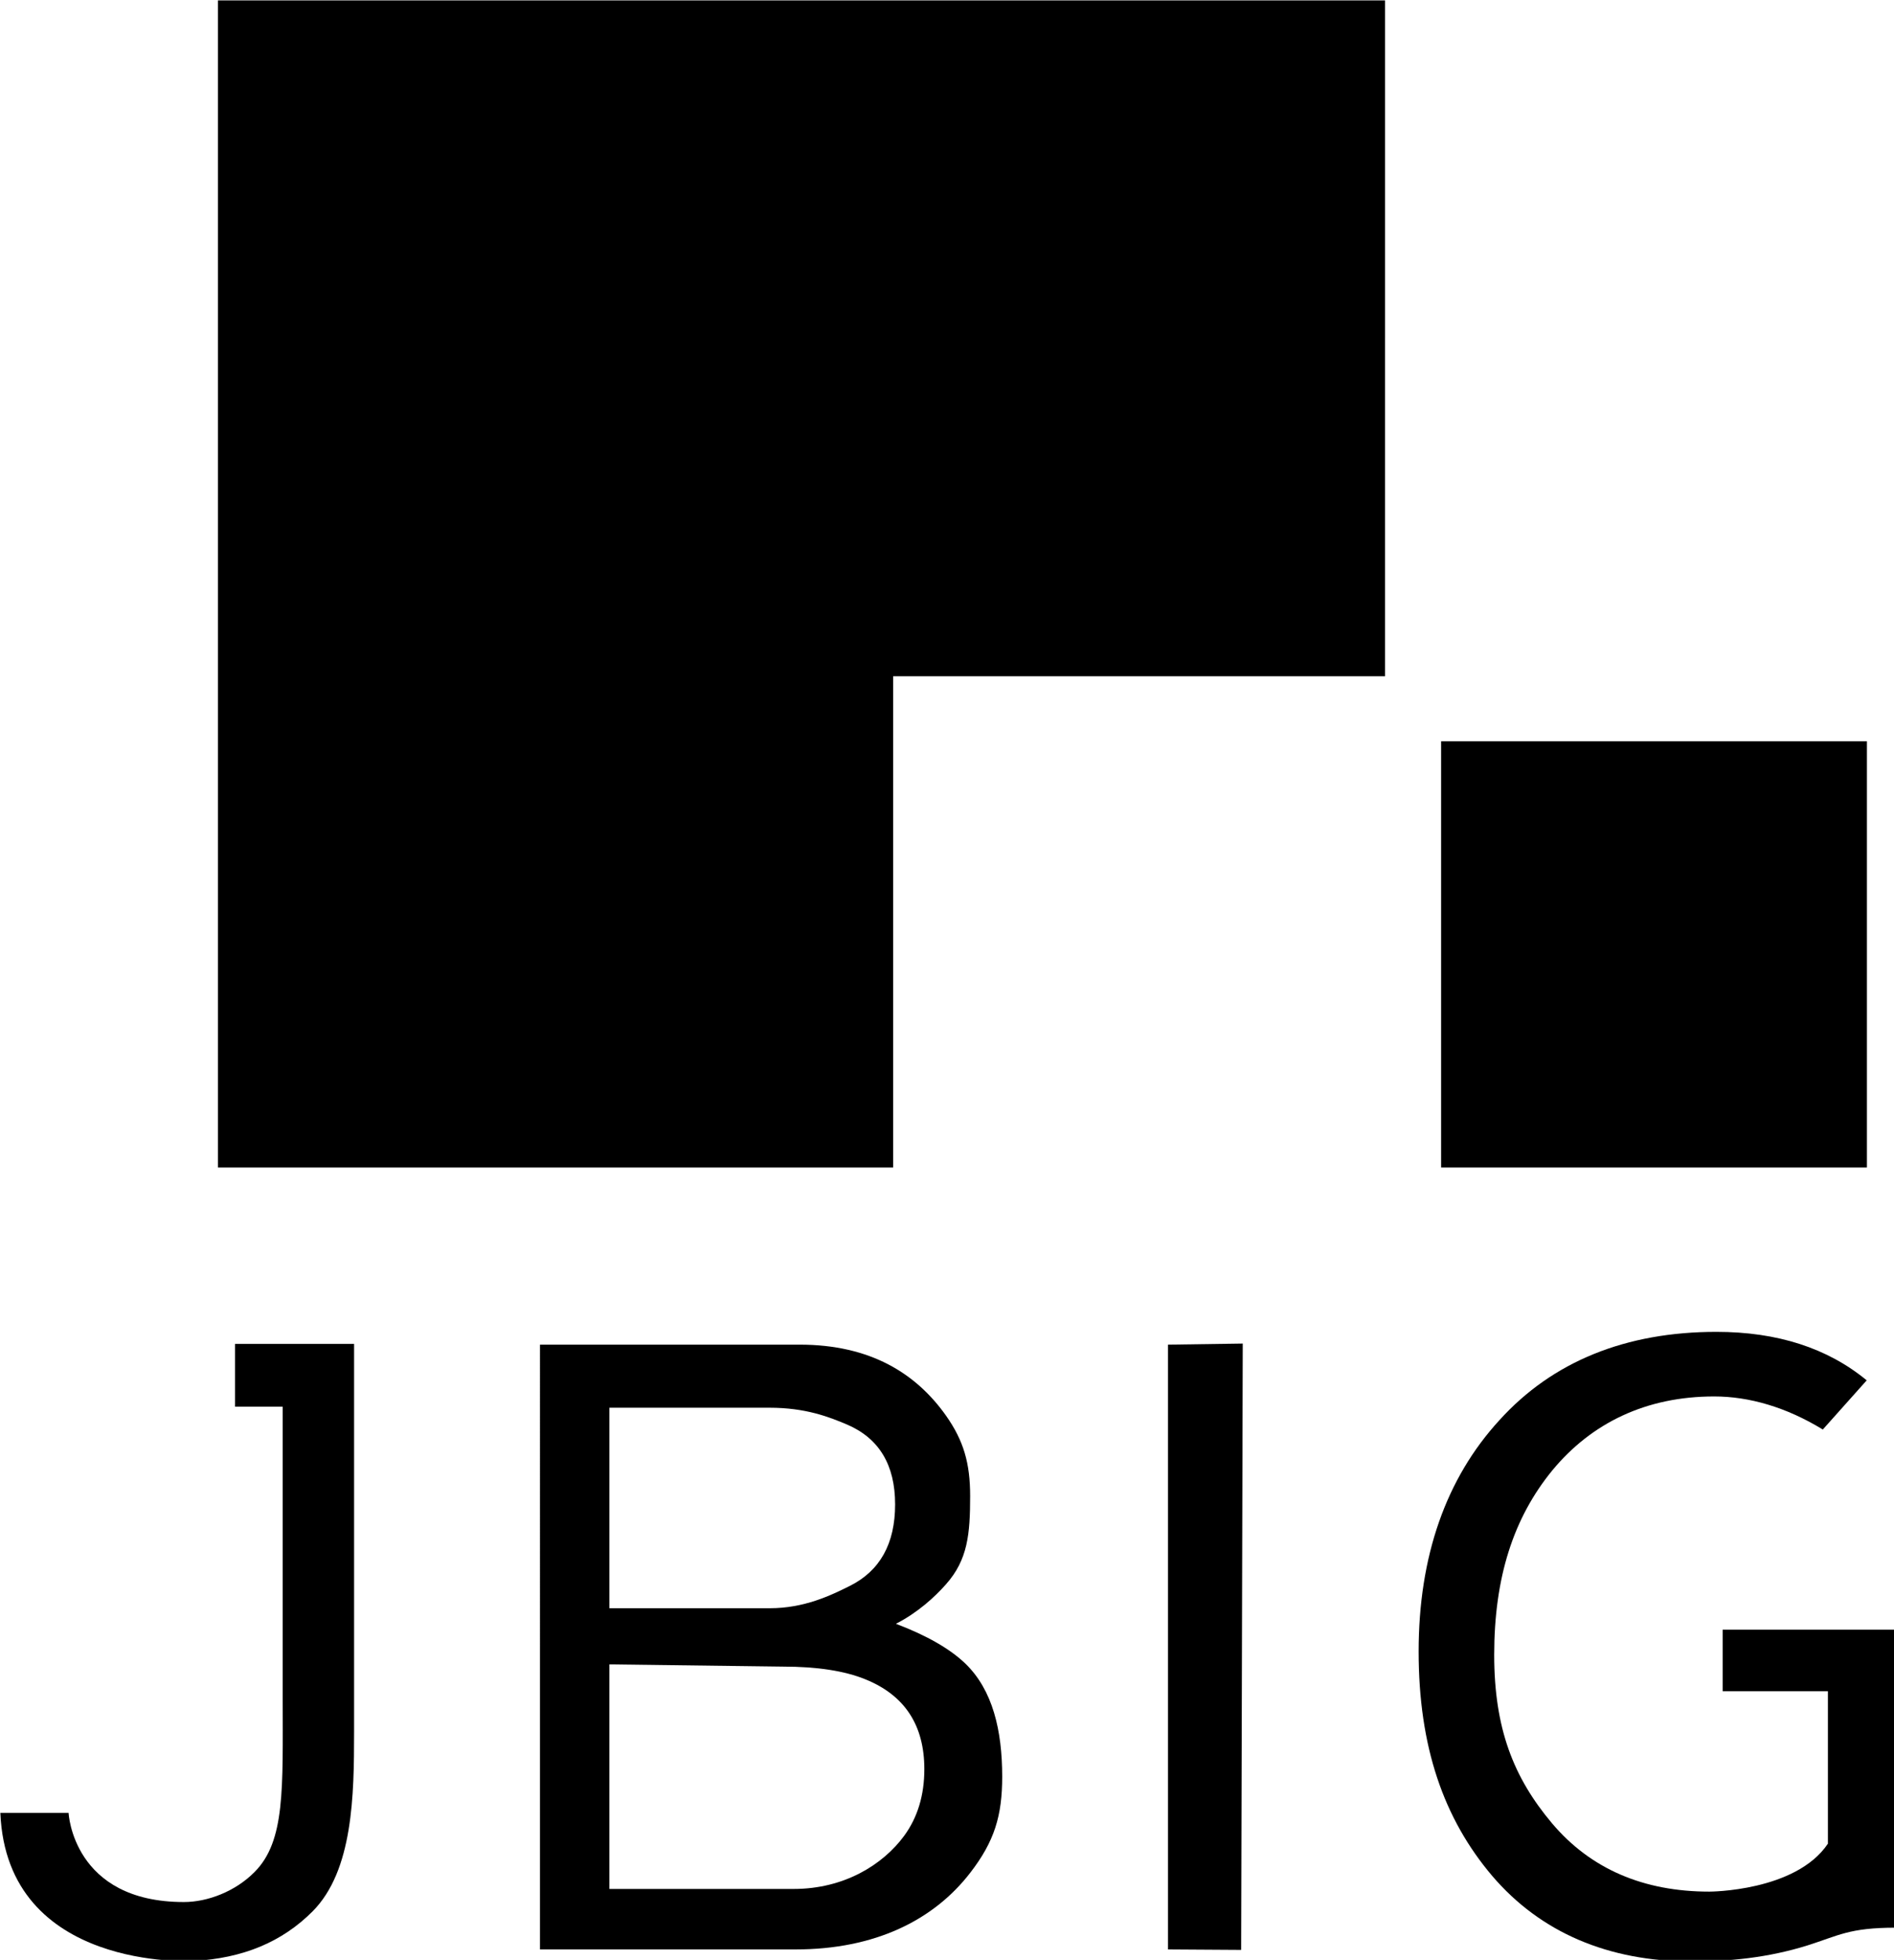 <?xml version="1.0" encoding="UTF-8"?>
<!-- Created with Inkscape by VulcanSphere (http://www.inkscape.org/ and http://vulcansphere.com) -->
<svg width="118.2mm" height="122.26mm" version="1.1" viewBox="0 0 118.2 122.26" xmlns="http://www.w3.org/2000/svg">
 <title>Joint Bi-level Image Experts Group</title>
 <desc>Committee responsible for JBIG and JBIG2 standards, later became part of Joint Photographic Experts Group (JPEG)</desc>
 <g transform="translate(9.525 39.423)">
  <g transform="matrix(.353 0 0 .353 -43.039 -77.187)">
   <title>Main logo</title>
   <g>
    <path d="m399.49 394.97v10.875h18.609v26.943c-5.697 8.471-20.963 8.471-20.963 8.471-11.625 0-20.996-3.998-27.828-12.092-6.779-8.056-10.205-16.722-10.205-29.744 0-13.682 3.391-24.189 10.268-32.596 6.957-8.416 16.615-13.074 28.625-13.074 6.152 0 12.762 1.895 19.201 5.848l7.762-8.692c-6.949-5.724-15.821-8.568-26.569-8.568-16.017 0-28.957 5.223-38.347 15.588-9.489 10.338-14.299 24.102-14.299 40.904 0 16.813 4.408 29.512 13.002 39.645 8.531 9.988 20.506 15.121 35.234 15.121 6.637 0 13.451-0.625 20.543-2.844 5.463-1.726 7.342-3.121 15.524-3.121v-52.664z"/>
    <path d="m144.92 344.47h-8.424v11.09h8.424v51.572c0 15.901 0.475 25.211-4.98 30.666-3.409 3.451-8.319 5.303-12.495 5.303-19.665 0-20.38-15.758-20.38-15.758h-12.064c1.153 28.045 34.108 26.176 34.108 26.176 8.764-0.465 15.704-3.354 21.106-8.781 7.154-7.209 7.324-20.543 7.324-31.668v-68.6z"/>
    <path d="m339.81 107.05h-206.34v206.25h119.37v-86.808h86.968z"/>
    <rect x="349.72" y="237.98" width="75.279" height="75.316"/>
   </g>
  </g>
  <g transform="matrix(.353 0 0 .353 -43.039 -77.187)">
   <title>BI</title>
   <path d="m231.02 391.18c6.111 0 10.772-2.249 14.167-3.946 5.335-2.668 8.003-7.469 8.003-14.405 0-6.984-2.837-11.689-8.512-14.114-3.201-1.358-7.352-2.967-13.658-2.967h-28.346v35.433zm4.252 49.606c8.876 0 15.735-4.25 19.519-9.391 2.377-3.25 3.565-7.178 3.565-11.786 0-7.761-3.468-13.047-10.404-15.86-3.686-1.504-8.561-2.255-14.624-2.255l-30.655-0.392v39.685zm-44.869-96.186h45.908c12.514 0 20.603 5.095 25.89 12.564 3.104 4.414 4.252 8.401 4.252 14.173 0 6.742-0.42 11.274-4.252 15.591-1.989 2.28-5.131 5.107-8.866 6.999 5.481 2.086 9.579 4.438 12.295 7.057 4.802 4.656 6.491 11.762 6.491 19.96 0 6.887-1.353 11.43-5.669 17.008-6.451 8.342-16.804 13.524-30.87 13.524h-45.18z"/>
   <path d="m301.43 344.6 13.219-0.192-0.283 107.15-12.936-0.082z"/>
  </g>
 </g>
</svg>
